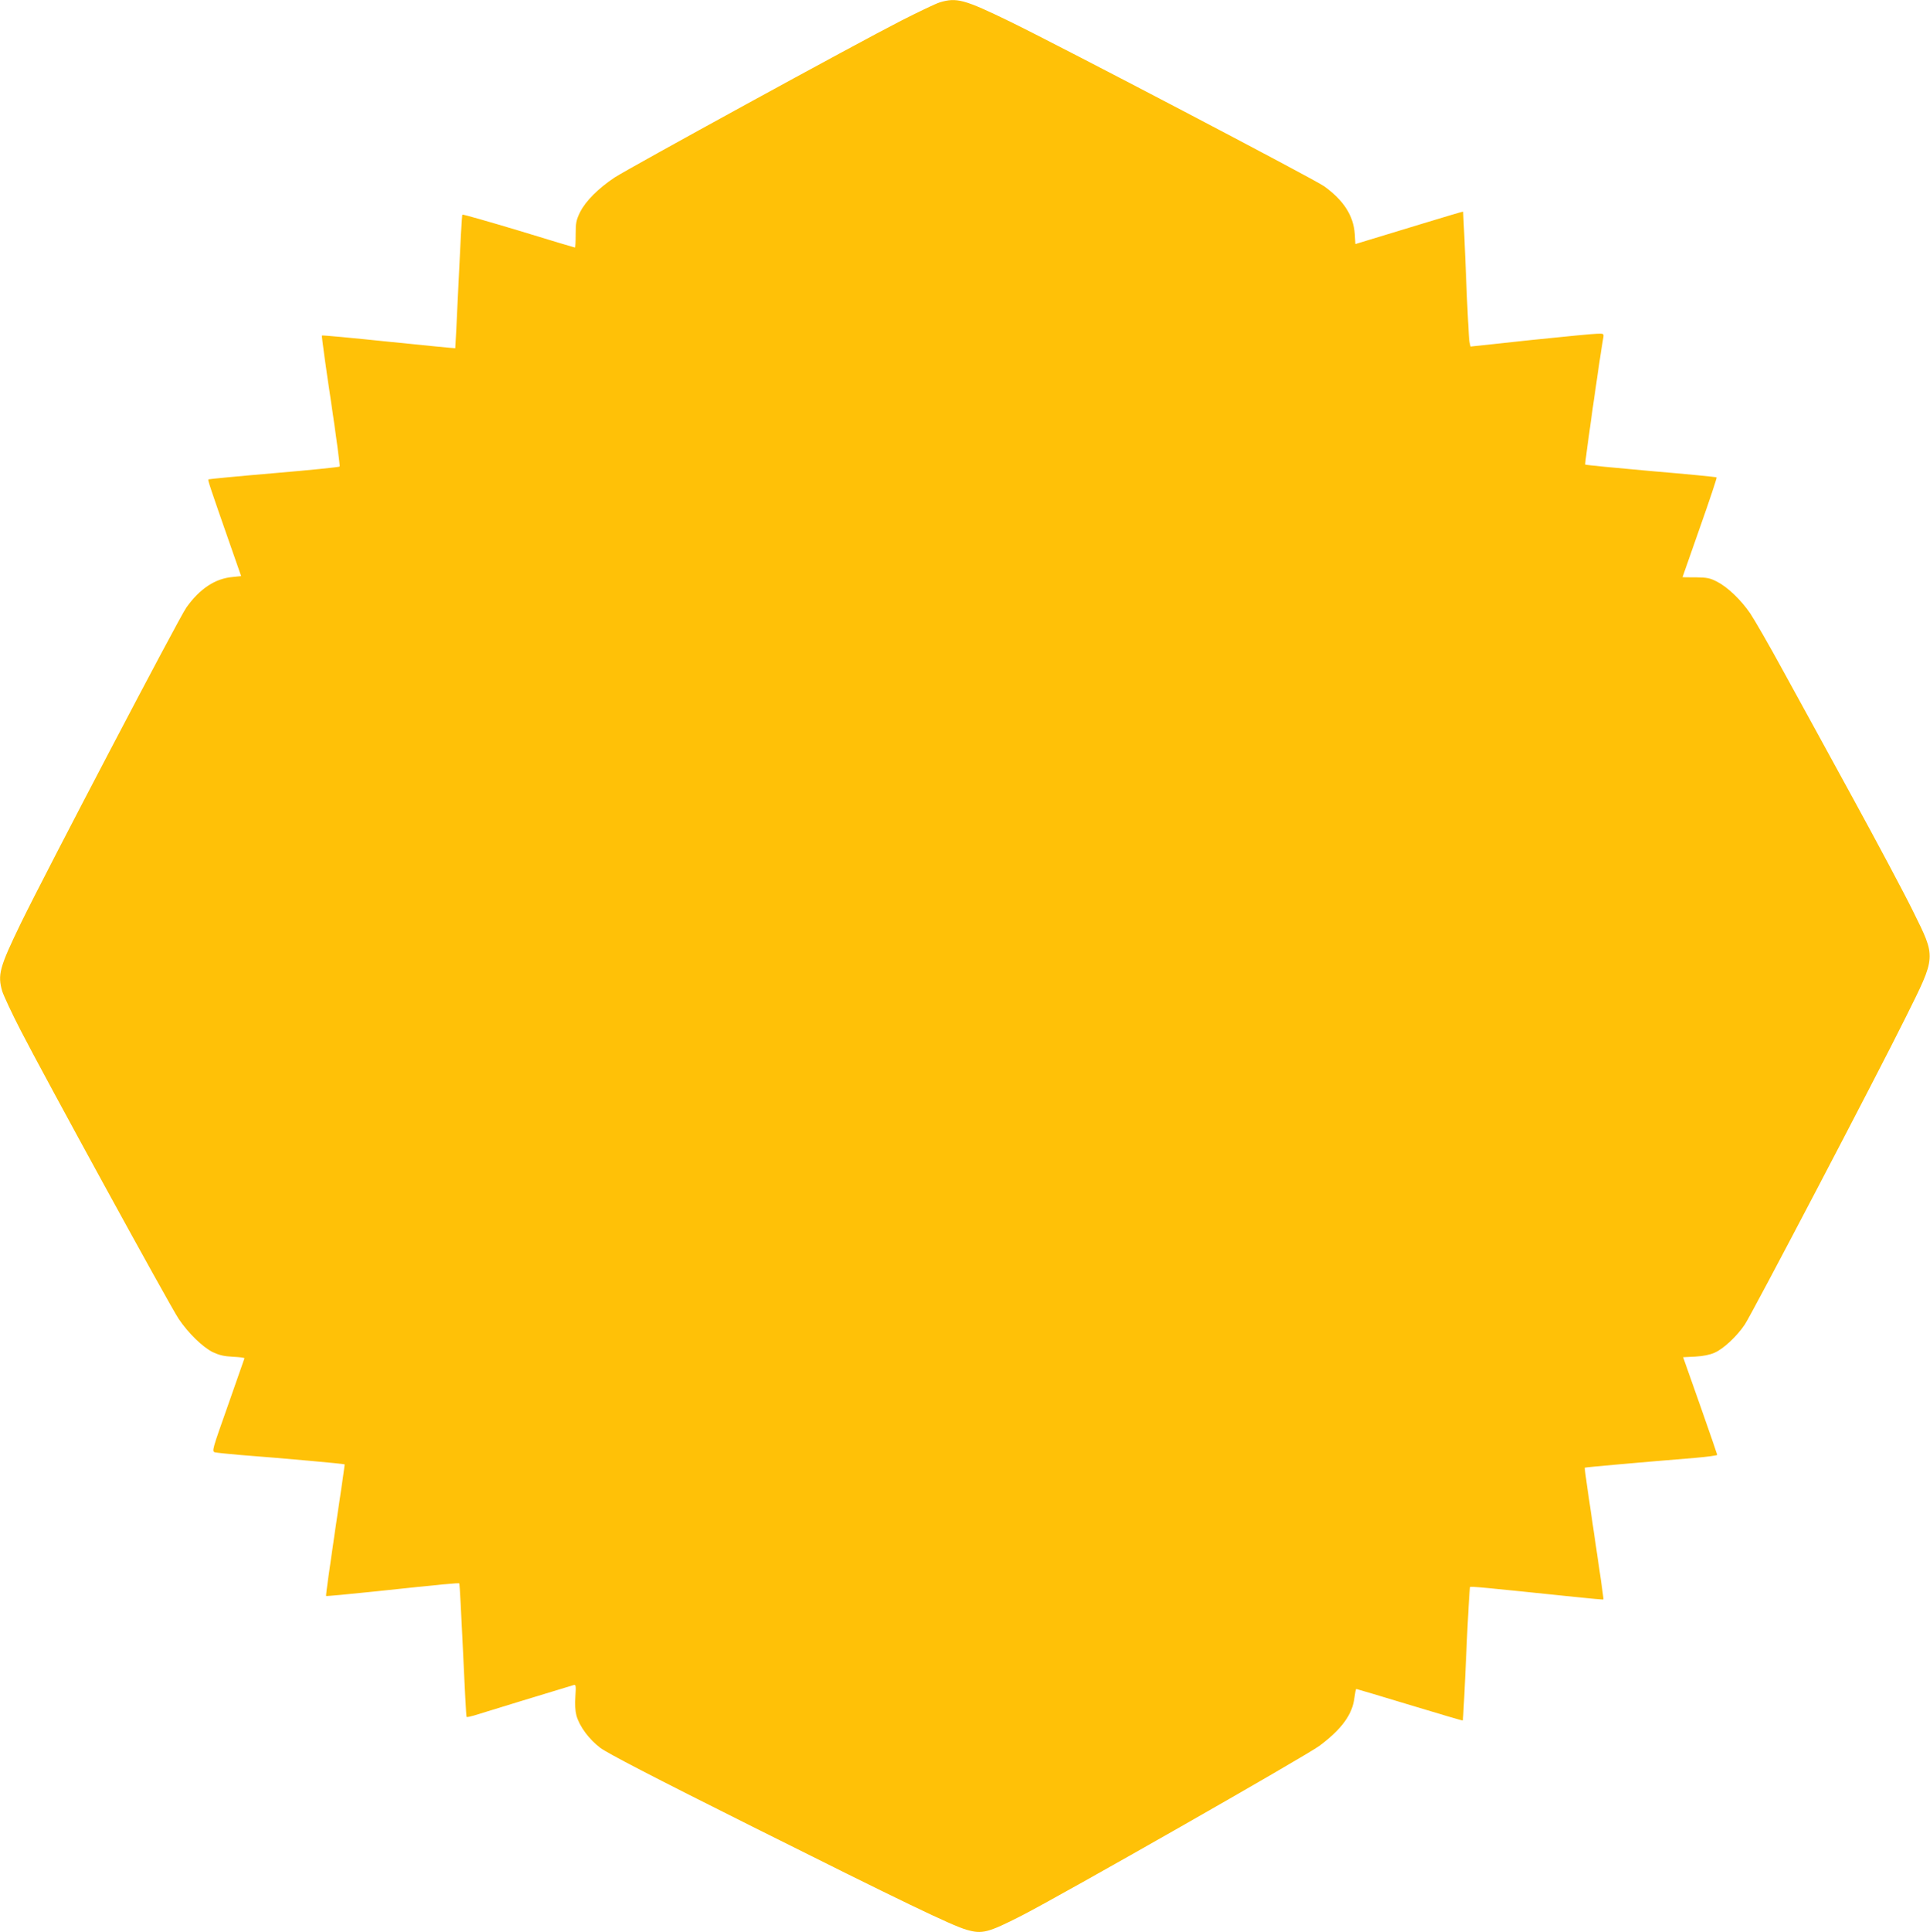 <?xml version="1.0" standalone="no"?>
<!DOCTYPE svg PUBLIC "-//W3C//DTD SVG 20010904//EN"
 "http://www.w3.org/TR/2001/REC-SVG-20010904/DTD/svg10.dtd">
<svg version="1.0" xmlns="http://www.w3.org/2000/svg"
 width="1279pt" height="1280pt" viewBox="0 0 1279 1280"
 preserveAspectRatio="xMidYMid meet">
<g transform="translate(0,1280) scale(0.1,-0.1)"
fill="#ffc107" stroke="none">
<path d="M6227 12784 c-26 -8 -141 -63 -255 -121 -300 -153 -1802 -976 -1899
-1039 -108 -72 -193 -157 -229 -230 -25 -51 -29 -70 -29 -146 0 -49 -2 -88 -5
-88 -3 0 -170 50 -372 112 -203 61 -371 109 -374 106 -3 -3 -14 -203 -25 -444
-11 -241 -21 -439 -22 -441 -2 -1 -200 18 -441 43 -241 25 -440 44 -443 41 -2
-3 24 -198 60 -434 35 -235 61 -431 58 -434 -3 -4 -199 -24 -436 -44 -236 -20
-432 -39 -434 -41 -5 -4 10 -49 152 -455 l65 -186 -58 -6 c-114 -10 -217 -78
-305 -202 -48 -67 -928 -1746 -1096 -2090 -143 -295 -156 -343 -124 -453 9
-28 63 -145 122 -259 149 -291 989 -1825 1047 -1911 64 -95 158 -186 225 -220
43 -20 74 -28 134 -31 42 -2 77 -6 77 -10 -1 -3 -50 -143 -109 -311 -104 -294
-108 -305 -87 -312 11 -3 89 -11 171 -18 275 -21 687 -58 689 -62 1 -1 -27
-198 -63 -435 -35 -238 -63 -434 -60 -437 2 -2 144 11 314 29 470 50 565 59
569 54 2 -2 13 -201 24 -442 11 -241 21 -440 24 -442 3 -3 24 2 49 9 34 11
567 174 661 202 14 4 16 -4 11 -75 -4 -52 -1 -97 7 -127 20 -72 83 -157 158
-214 48 -36 342 -189 1012 -524 987 -494 1315 -652 1414 -681 105 -31 144 -20
366 93 262 134 1887 1060 1975 1126 148 111 218 208 231 320 4 31 9 56 12 56
3 0 163 -48 355 -106 191 -58 350 -105 351 -103 2 2 12 201 23 441 10 241 22
440 25 443 5 6 94 -3 692 -65 104 -11 191 -19 192 -17 2 1 -26 198 -62 436
-36 238 -64 435 -62 437 3 3 376 36 731 65 81 7 147 16 147 20 0 3 -51 151
-113 327 l-113 320 81 4 c52 3 97 12 128 26 59 26 147 108 200 187 46 68 876
1651 1066 2035 204 410 202 392 48 704 -57 116 -236 452 -397 746 -161 294
-369 675 -463 845 -93 171 -192 342 -219 382 -62 90 -149 173 -219 209 -47 24
-65 28 -141 29 -49 0 -88 0 -88 1 0 0 52 148 115 328 64 181 114 331 111 333
-2 3 -198 22 -435 42 -237 21 -433 40 -436 43 -4 4 98 719 120 841 4 26 3 27
-38 26 -23 0 -222 -19 -442 -42 l-400 -43 -7 31 c-4 16 -14 217 -23 445 -10
228 -18 416 -19 418 -2 1 -126 -36 -277 -82 -151 -46 -311 -95 -355 -108 l-82
-25 -4 67 c-9 122 -74 223 -203 316 -68 48 -1724 916 -2080 1090 -306 149
-356 162 -468 128z"/>
</g>
</svg>
